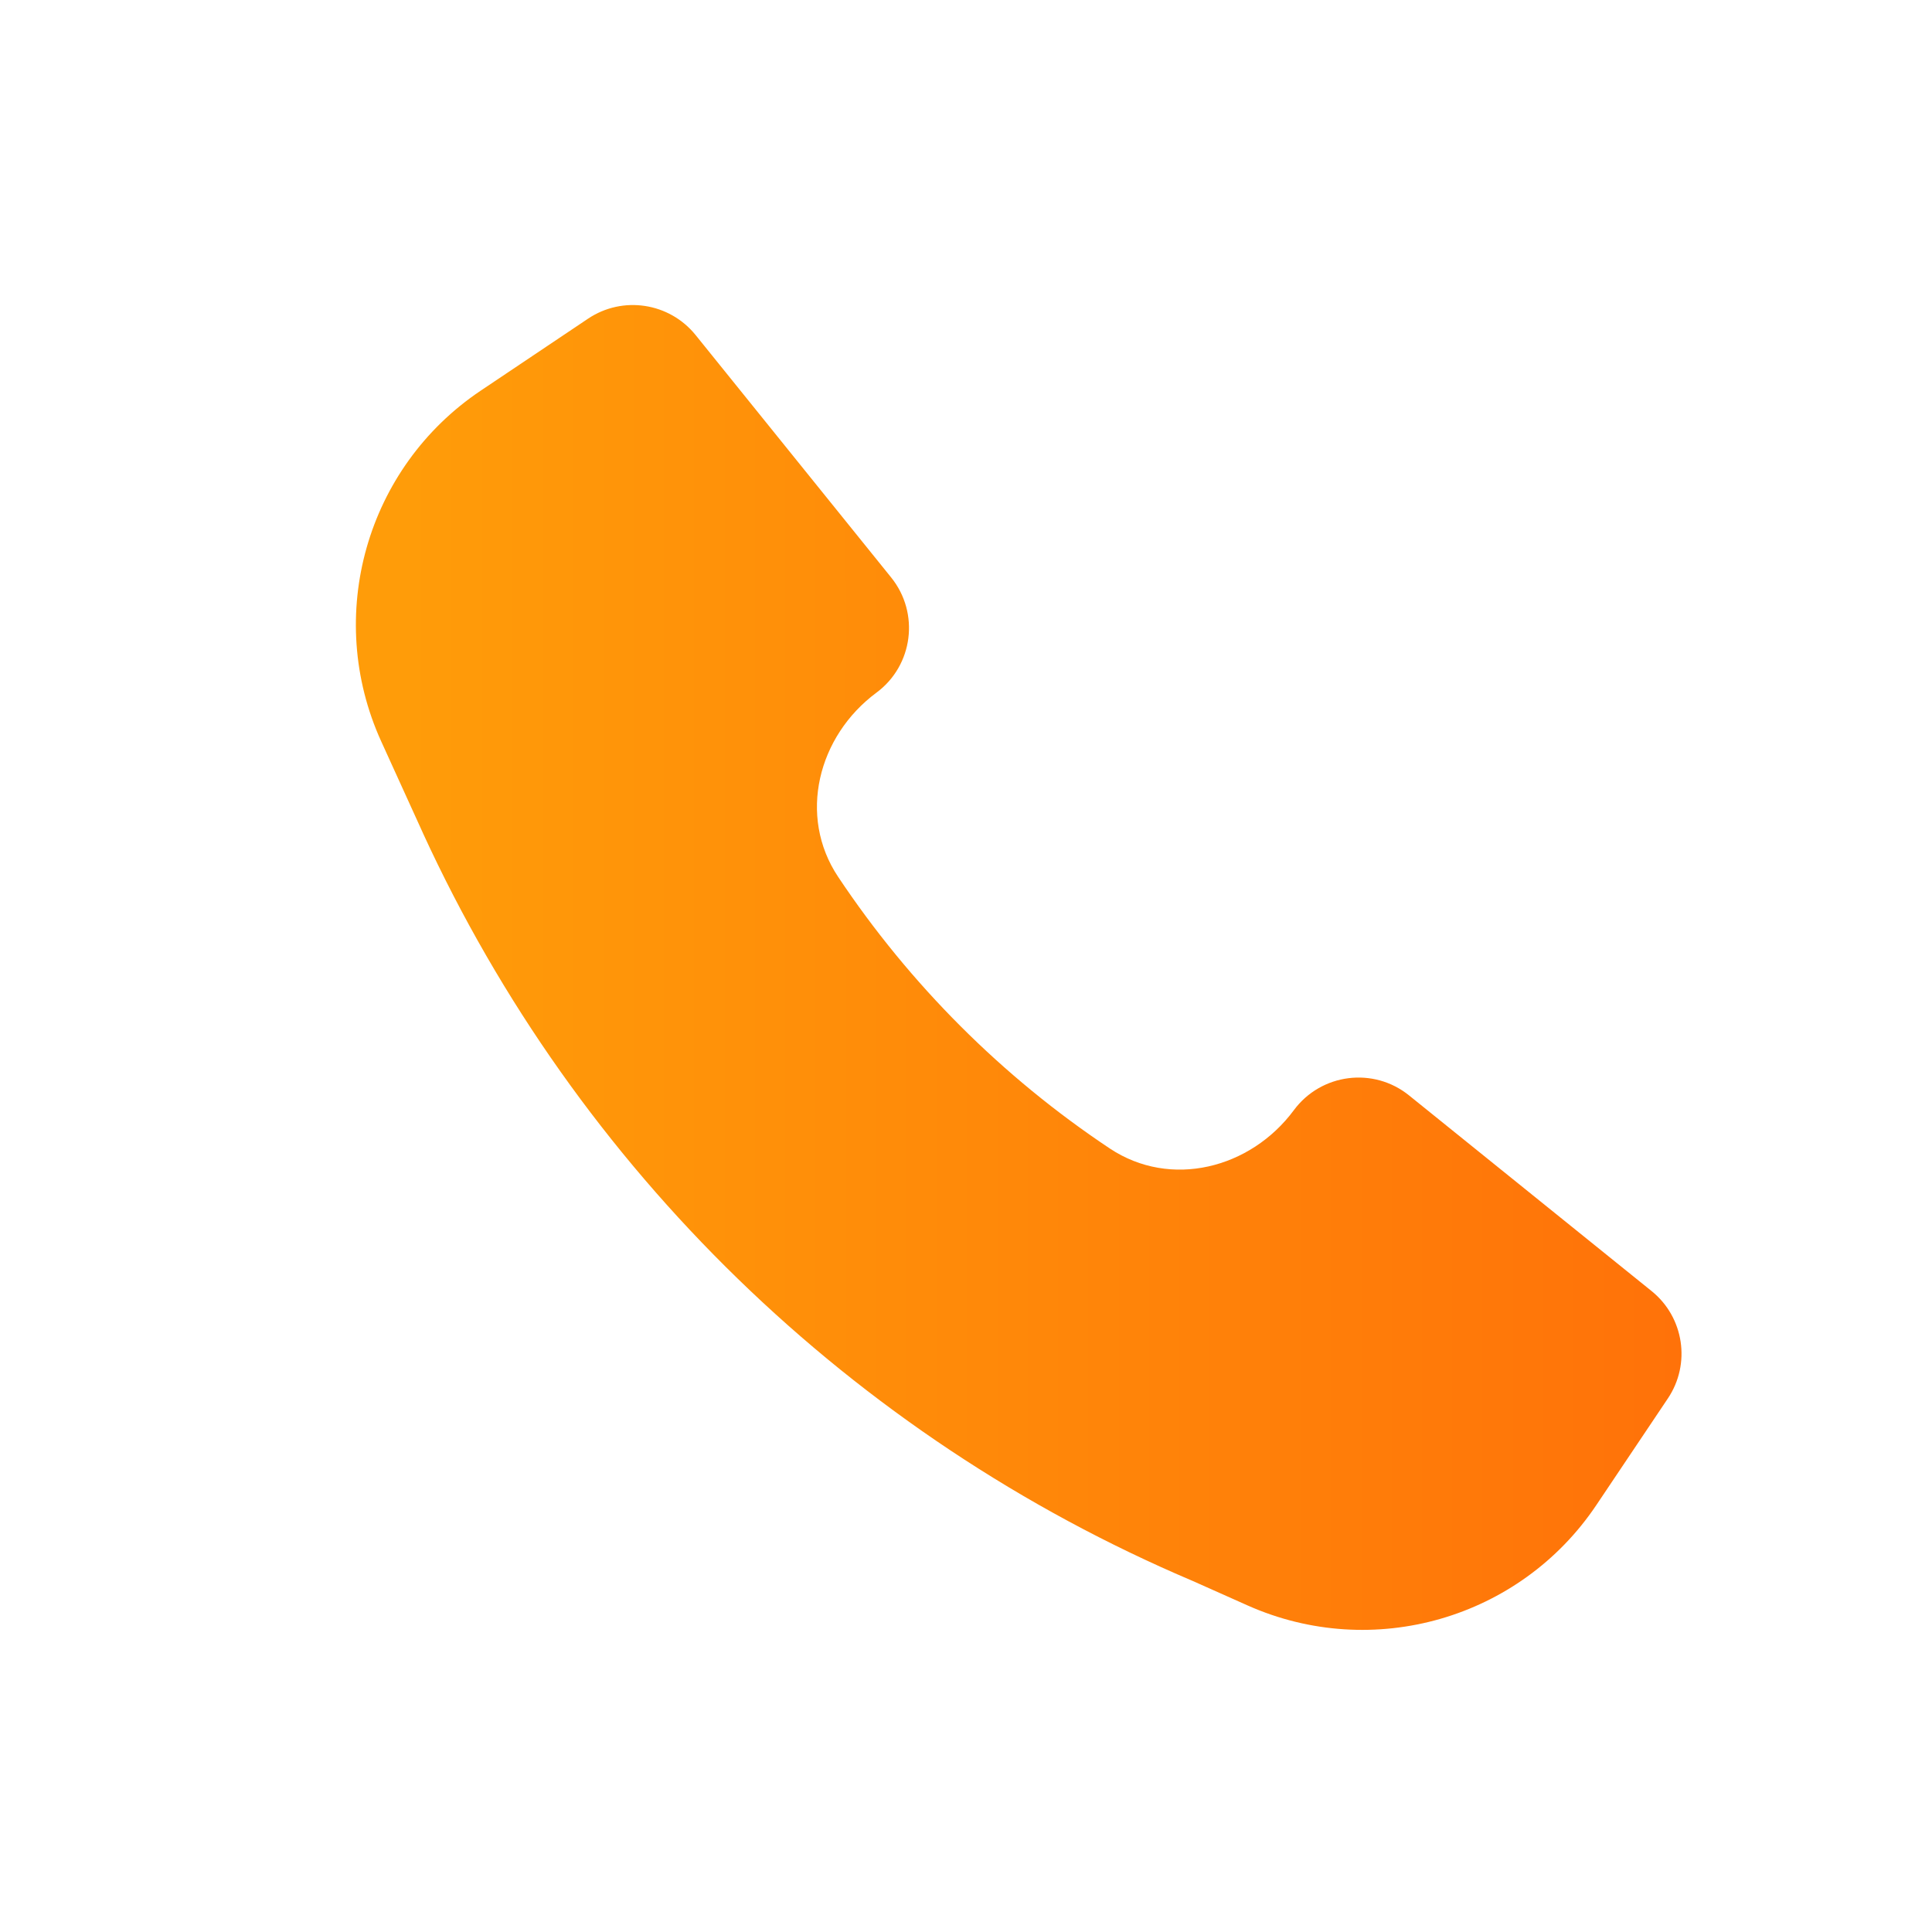 <?xml version="1.0" encoding="UTF-8"?> <svg xmlns="http://www.w3.org/2000/svg" width="38" height="38" viewBox="0 0 38 38" fill="none"> <path d="M8.319 16.387C11.353 22.995 16.753 28.25 23.465 31.098L24.541 31.578C27.003 32.674 29.897 31.841 31.398 29.603L32.804 27.507C33.262 26.826 33.123 25.908 32.484 25.393L27.715 21.546C27.015 20.98 25.985 21.112 25.449 21.835V21.835C24.595 22.988 23.023 23.384 21.828 22.589C19.712 21.18 17.894 19.361 16.484 17.245C15.689 16.051 16.085 14.479 17.238 13.624V13.624C17.961 13.089 18.093 12.059 17.528 11.358L13.681 6.589C13.165 5.951 12.248 5.811 11.566 6.268L9.456 7.683C7.204 9.193 6.375 12.111 7.497 14.58L8.318 16.384L8.319 16.387Z" fill="url(#paint0_linear_99_6)"></path> <defs> <linearGradient id="paint0_linear_99_6" x1="7.99" y1="24.762" x2="34.228" y2="24.762" gradientUnits="userSpaceOnUse"> <stop stop-color="#FF9C09"></stop> <stop offset="1" stop-color="#FF7009"></stop> </linearGradient> </defs> </svg> 